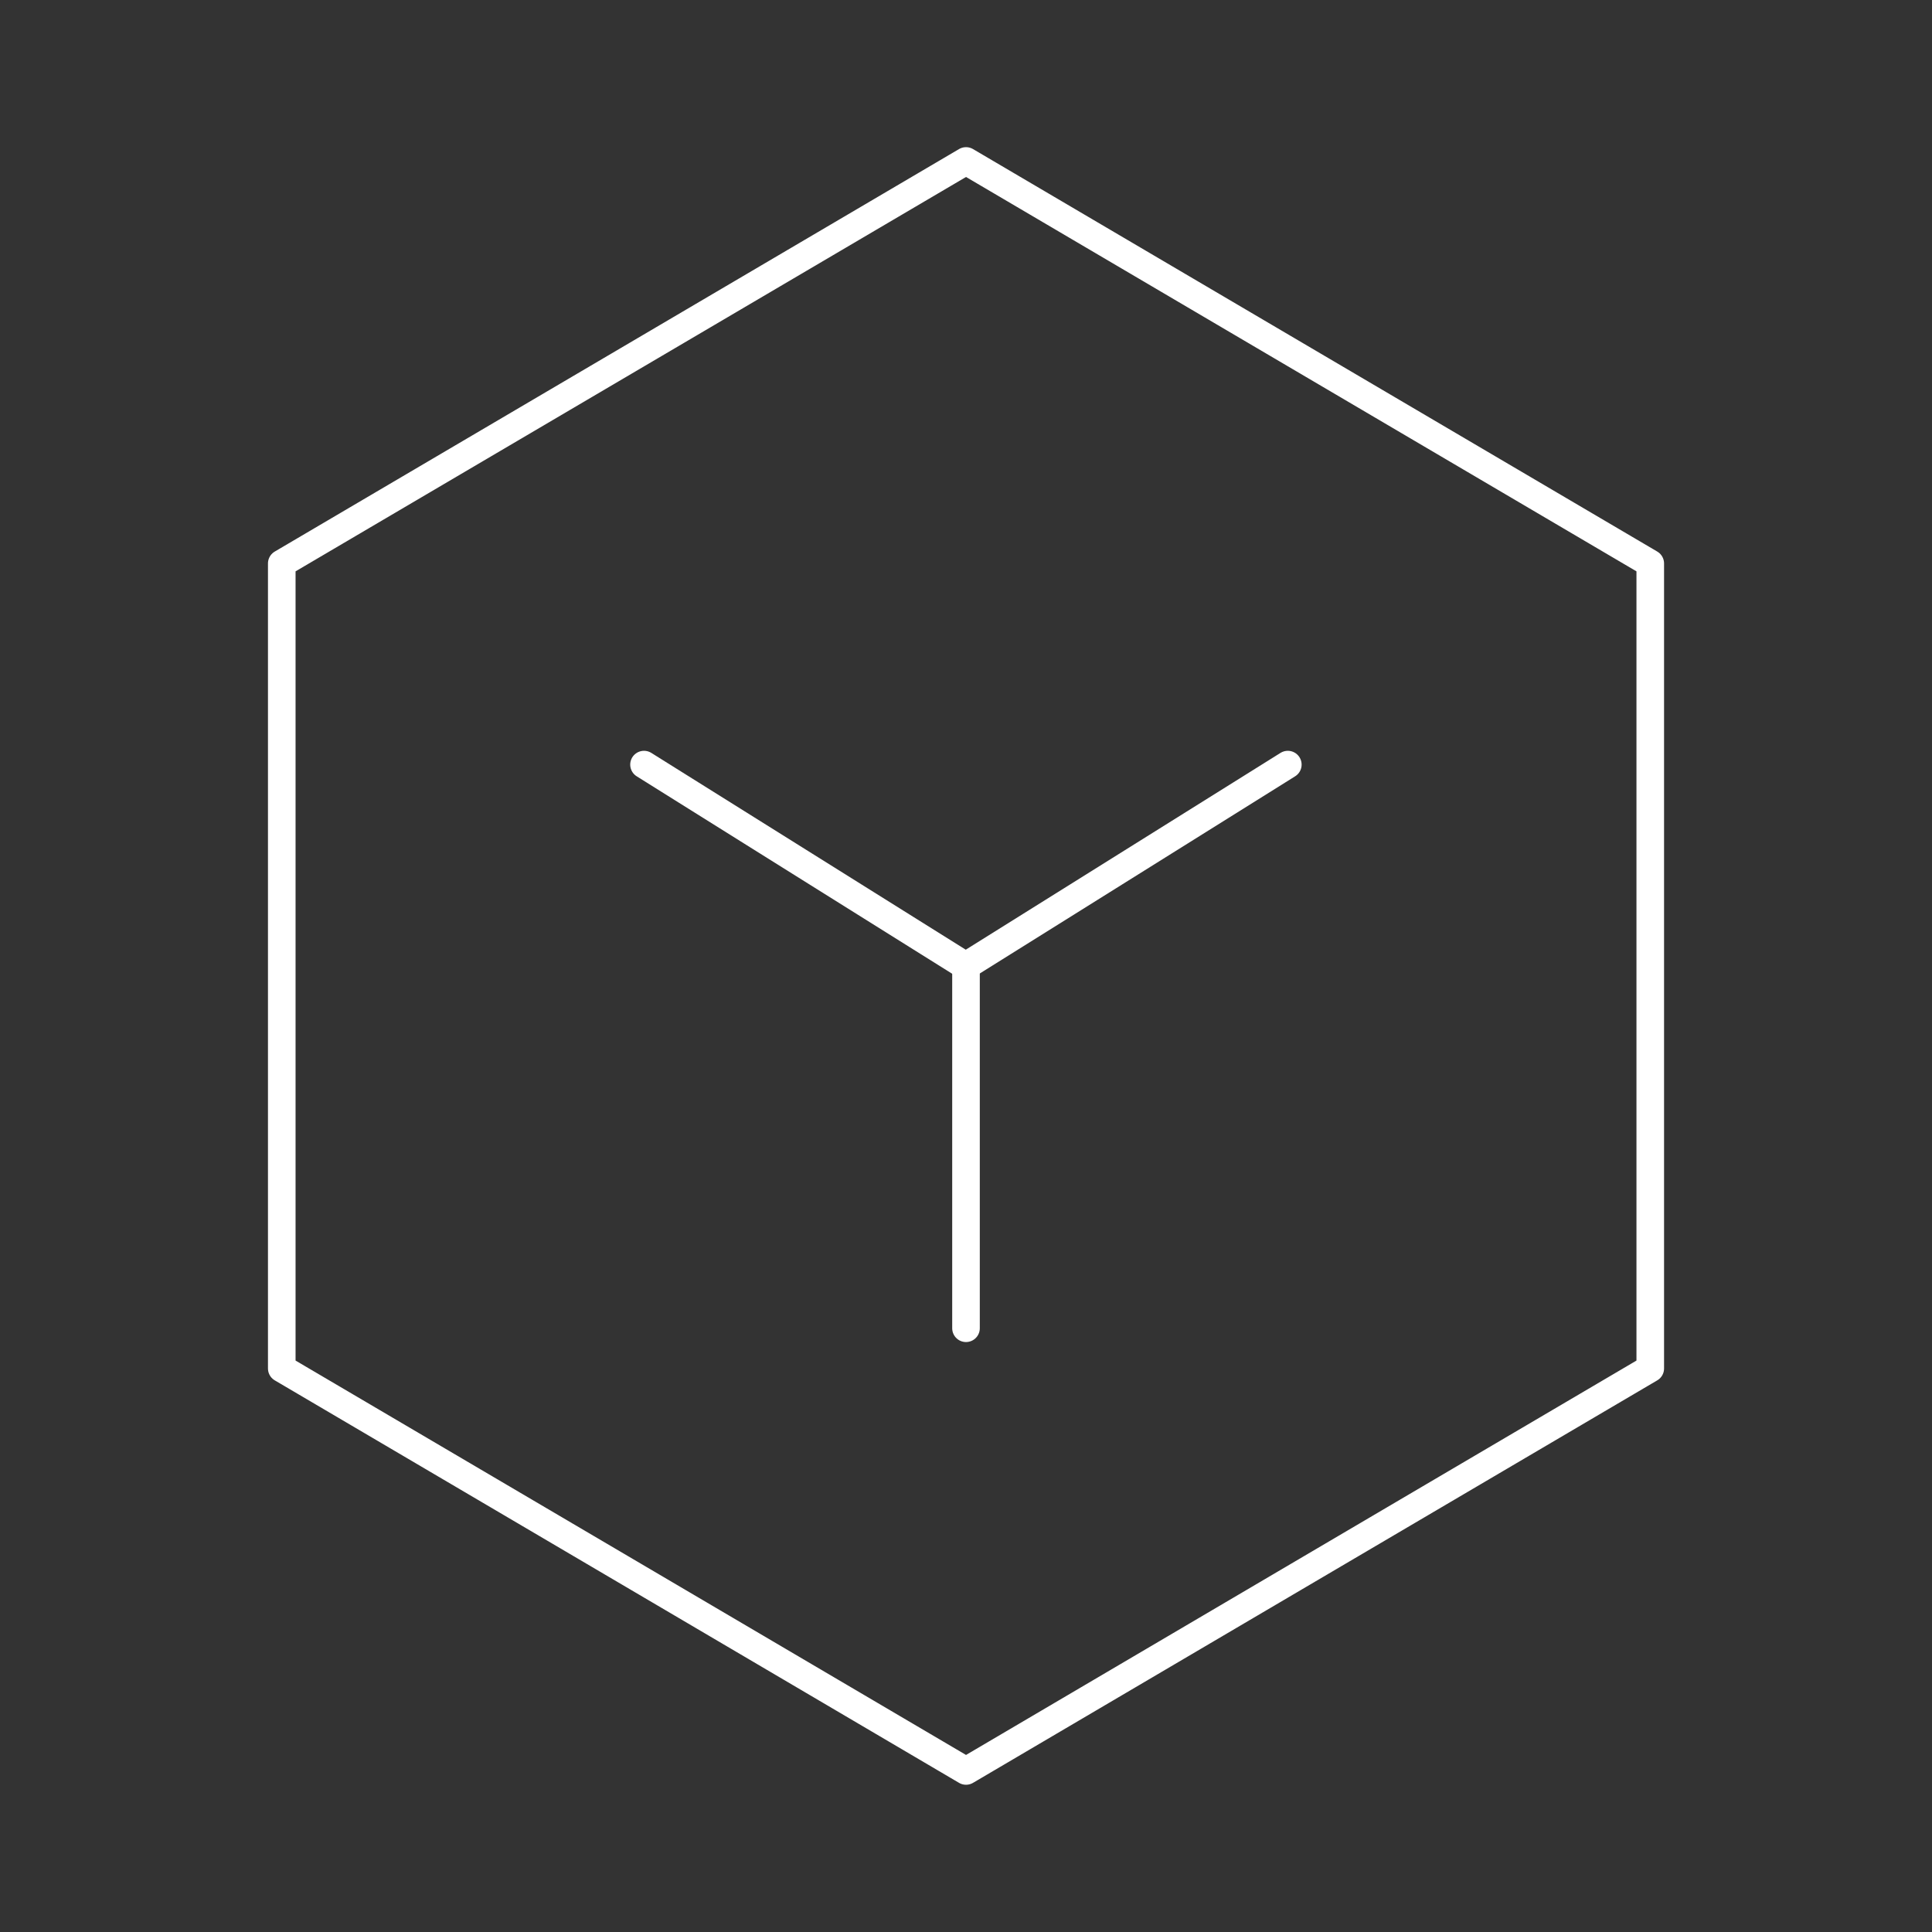 <svg xmlns="http://www.w3.org/2000/svg" fill="none" viewBox="0 0 70 70" height="70" width="70">
<rect x="0" y="0" width="70" height="70" fill="#333333" stroke="none"/>
<g id="Application-one (åº”ç”¨)">
<path stroke-linejoin="round" stroke="white" d="M59.792 20.415L35.001 5.832L10.209 20.415V49.582L35.001 64.165L59.792 49.582V20.415Z" id="Vector"></path>
<path stroke-linejoin="round" stroke-linecap="round" stroke="white" d="M23.334 27.703L34.991 34.999L46.66 27.703" id="Vector_2"></path>
<path stroke-linejoin="round" stroke-linecap="round" stroke="white" d="M35 35V48.125" id="Vector_3"></path>
</g>
</svg>
